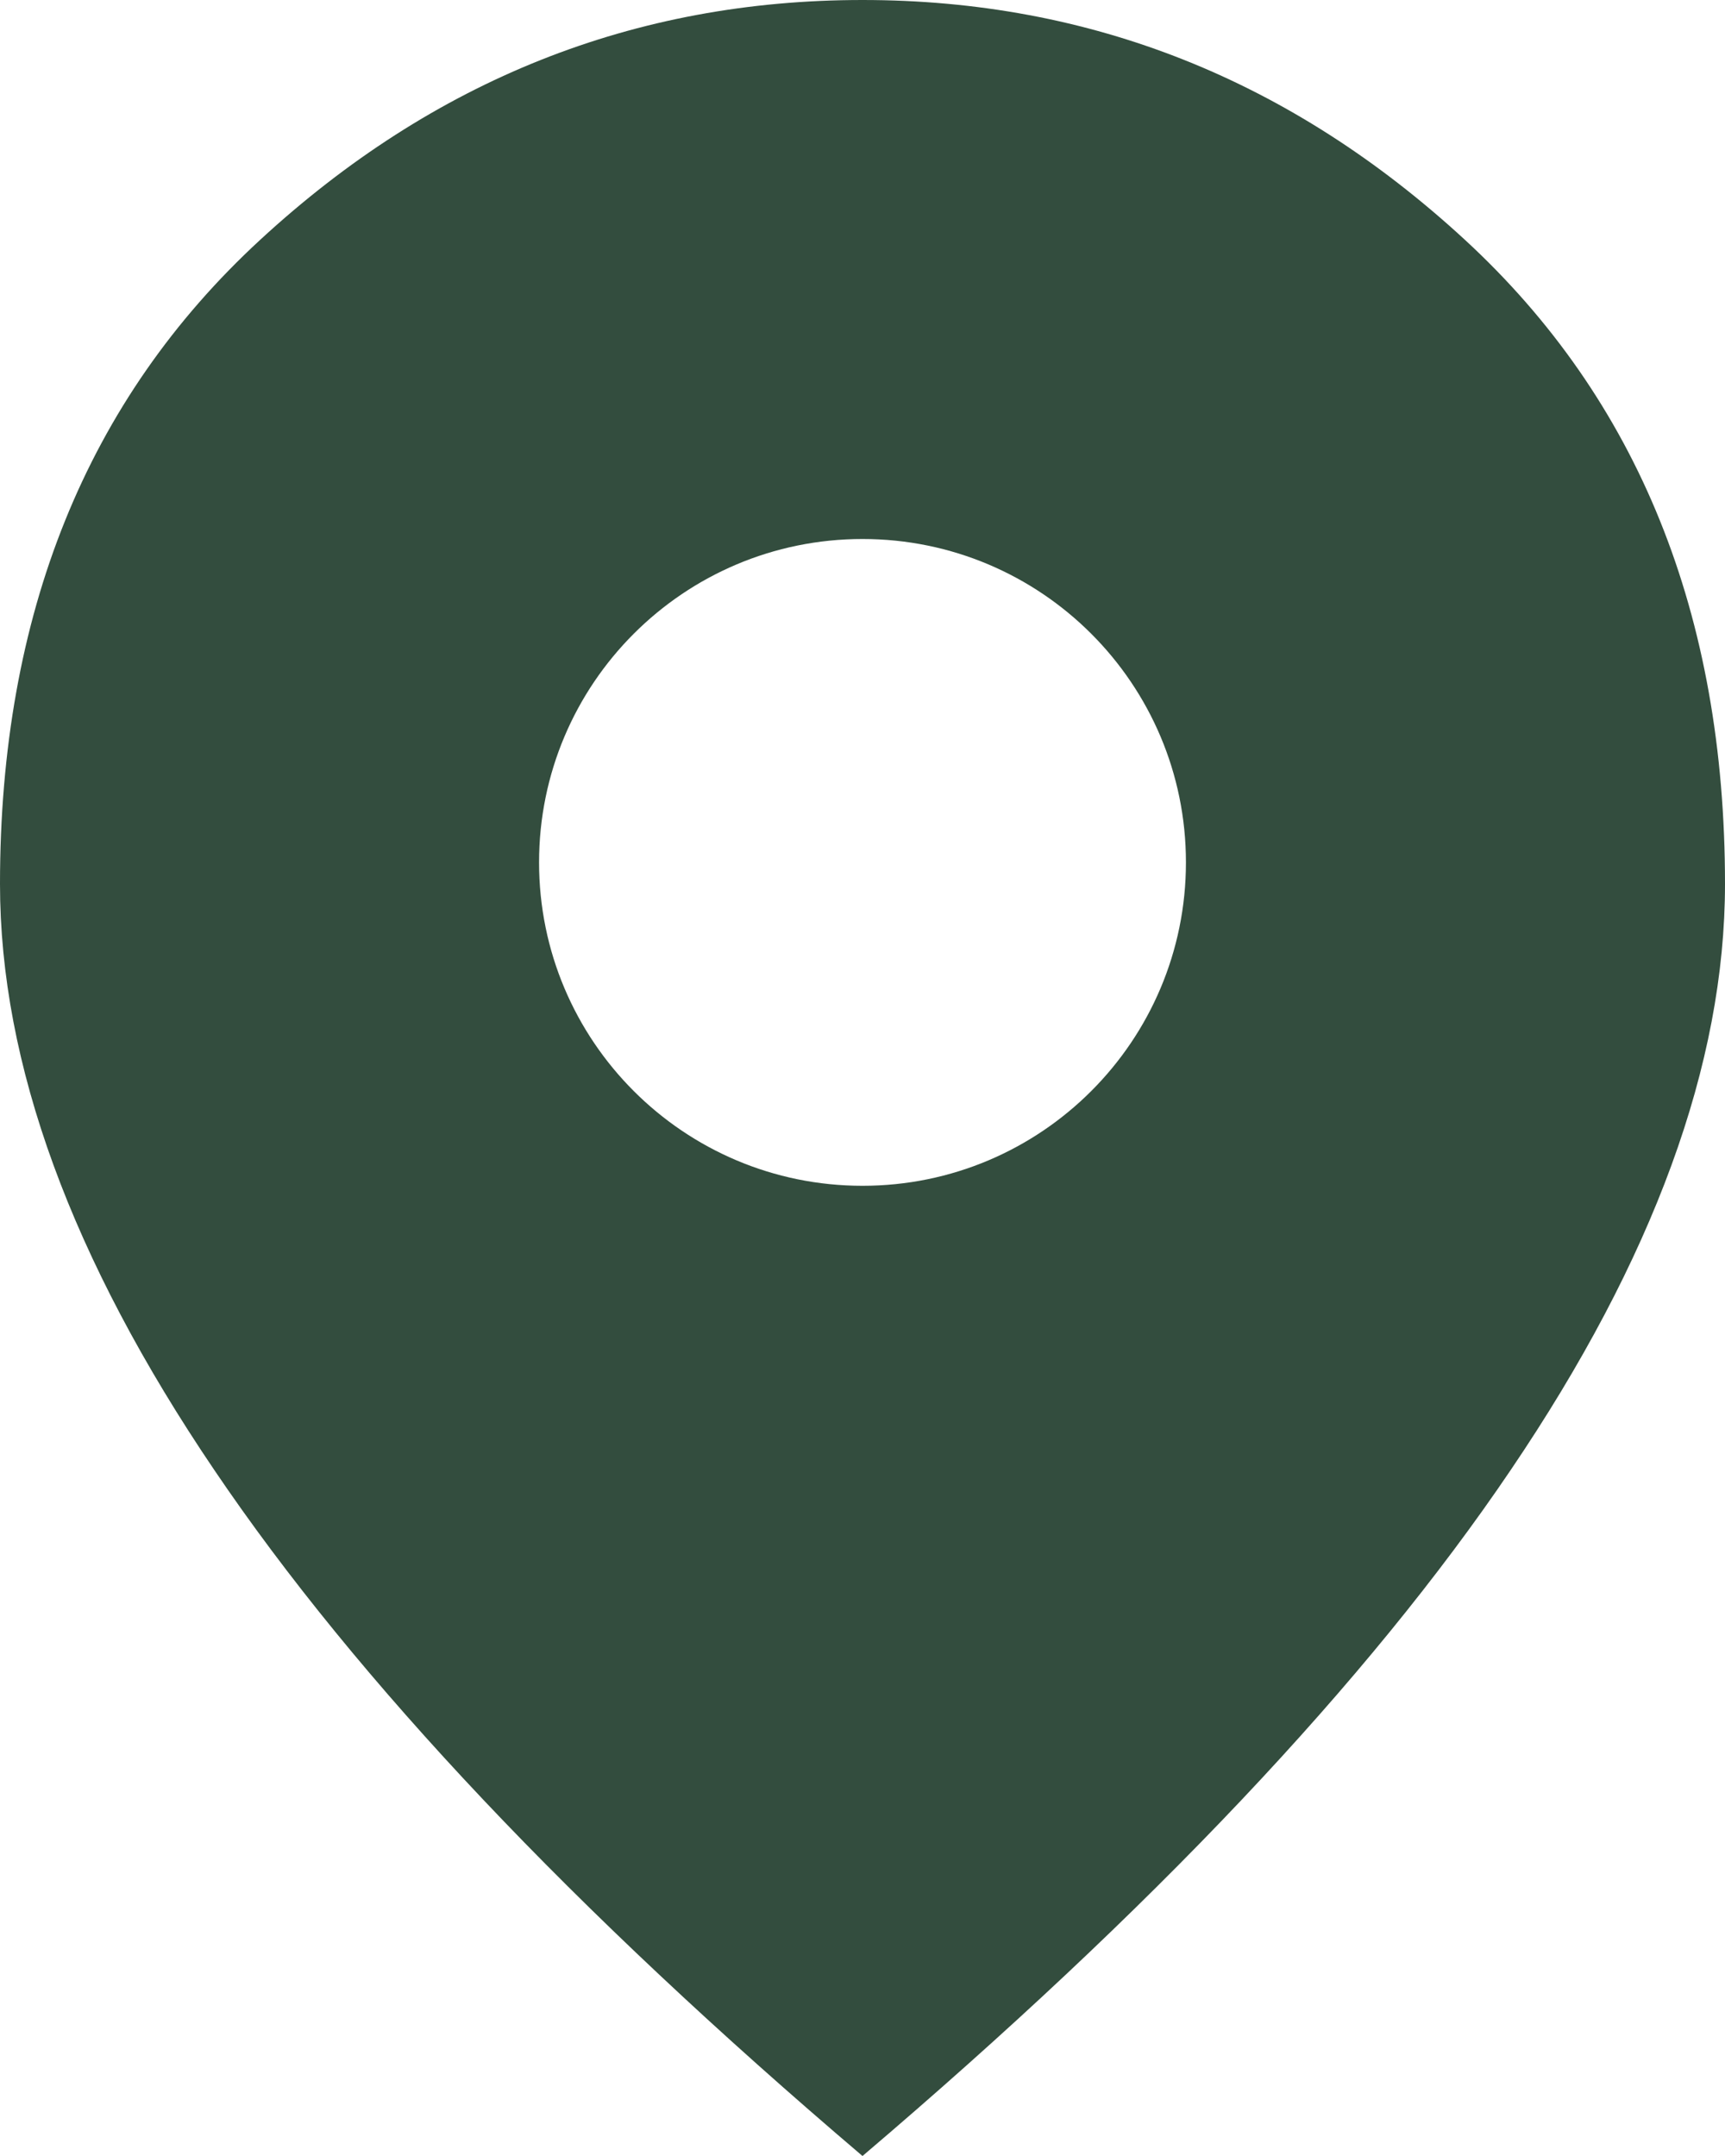 <?xml version="1.0" encoding="utf-8"?>
<svg xmlns="http://www.w3.org/2000/svg" fill="none" height="100%" overflow="visible" preserveAspectRatio="none" style="display: block;" viewBox="0 0 16 20" width="100%">
<path clip-rule="evenodd" d="M1.988 13.637C3.312 15.596 5.317 17.717 8 20C10.683 17.717 12.688 15.596 14.012 13.637C15.338 11.679 16 9.867 16 8.2C16 5.7 15.196 3.708 13.588 2.225C11.979 0.742 10.117 0 8 0C5.883 0 4.021 0.742 2.413 2.225C0.804 3.708 0 5.7 0 8.2C0 9.867 0.662 11.679 1.988 13.637ZM8 11C9.657 11 11 9.657 11 8C11 6.343 9.657 5 8 5C6.343 5 5 6.343 5 8C5 9.657 6.343 11 8 11Z" fill="#334D3E" fill-rule="evenodd" id="Vector"/>
</svg>